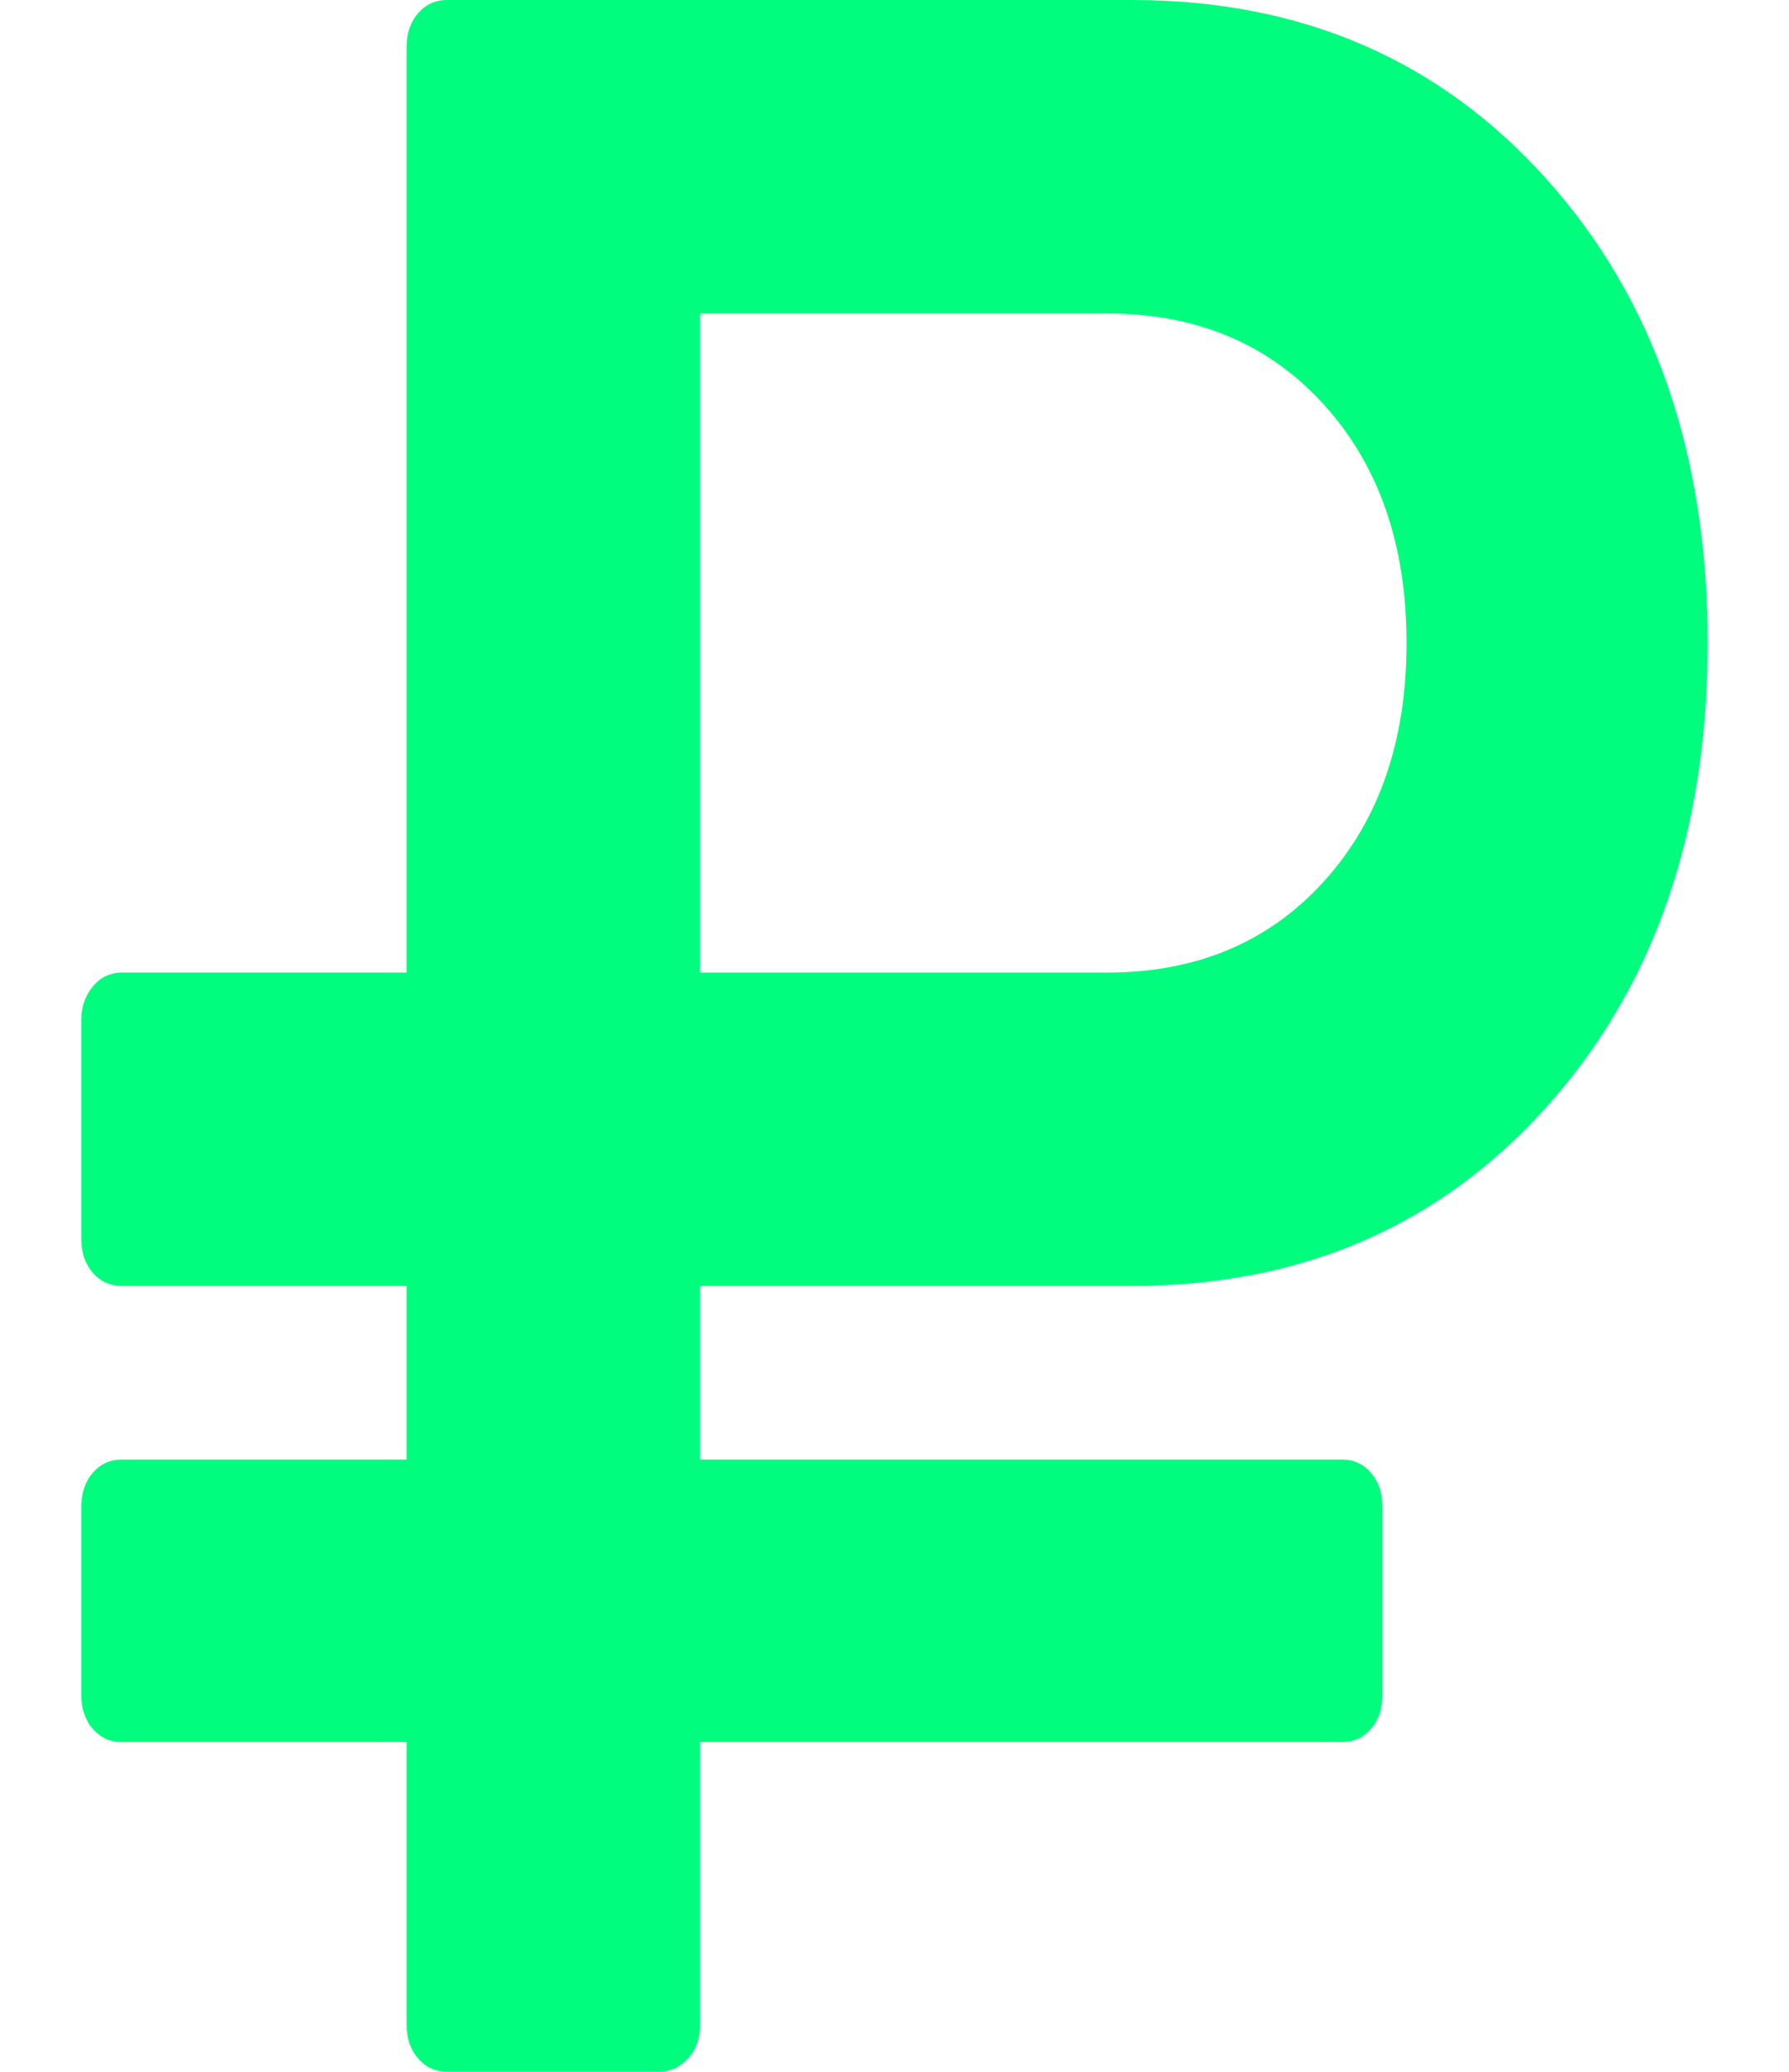 <?xml version="1.0" encoding="UTF-8"?> <svg xmlns="http://www.w3.org/2000/svg" width="108" height="125" viewBox="0 0 108 125" fill="none"> <path d="M7.365 105.112H24.547V122.16C24.547 122.989 24.776 123.668 25.237 124.199C25.697 124.733 26.285 125 27.002 125H39.811C40.476 125 41.051 124.733 41.537 124.199C42.023 123.668 42.265 122.989 42.265 122.16V105.112H81.001C81.716 105.112 82.304 104.848 82.765 104.314C83.227 103.78 83.456 103.101 83.456 102.271V90.907C83.456 90.083 83.227 89.399 82.765 88.868C82.305 88.334 81.716 88.067 81.001 88.067H42.264V77.591H68.343C78.57 77.591 86.917 73.984 93.387 66.76C99.855 59.544 103.091 50.222 103.091 38.795C103.091 27.375 99.855 18.054 93.387 10.83C86.918 3.614 78.57 0 68.343 0H27.001C26.284 0 25.697 0.267 25.236 0.798C24.776 1.332 24.546 2.015 24.546 2.84V58.683H7.365C6.648 58.683 6.061 58.964 5.6 59.526C5.14 60.088 4.909 60.754 4.909 61.523V74.75C4.909 75.579 5.139 76.259 5.6 76.792C6.061 77.327 6.647 77.59 7.365 77.59H24.547V88.067H7.365C6.648 88.067 6.061 88.334 5.6 88.868C5.14 89.399 4.909 90.081 4.909 90.907V102.271C4.909 103.101 5.139 103.78 5.6 104.314C6.061 104.848 6.648 105.112 7.365 105.112ZM42.264 18.912H66.809C72.229 18.912 76.6 20.746 79.925 24.415C83.249 28.085 84.911 32.88 84.911 38.797C84.911 44.716 83.249 49.513 79.925 53.178C76.6 56.851 72.229 58.685 66.809 58.685H42.264V18.912Z" fill="#01FD7D"></path> </svg> 
